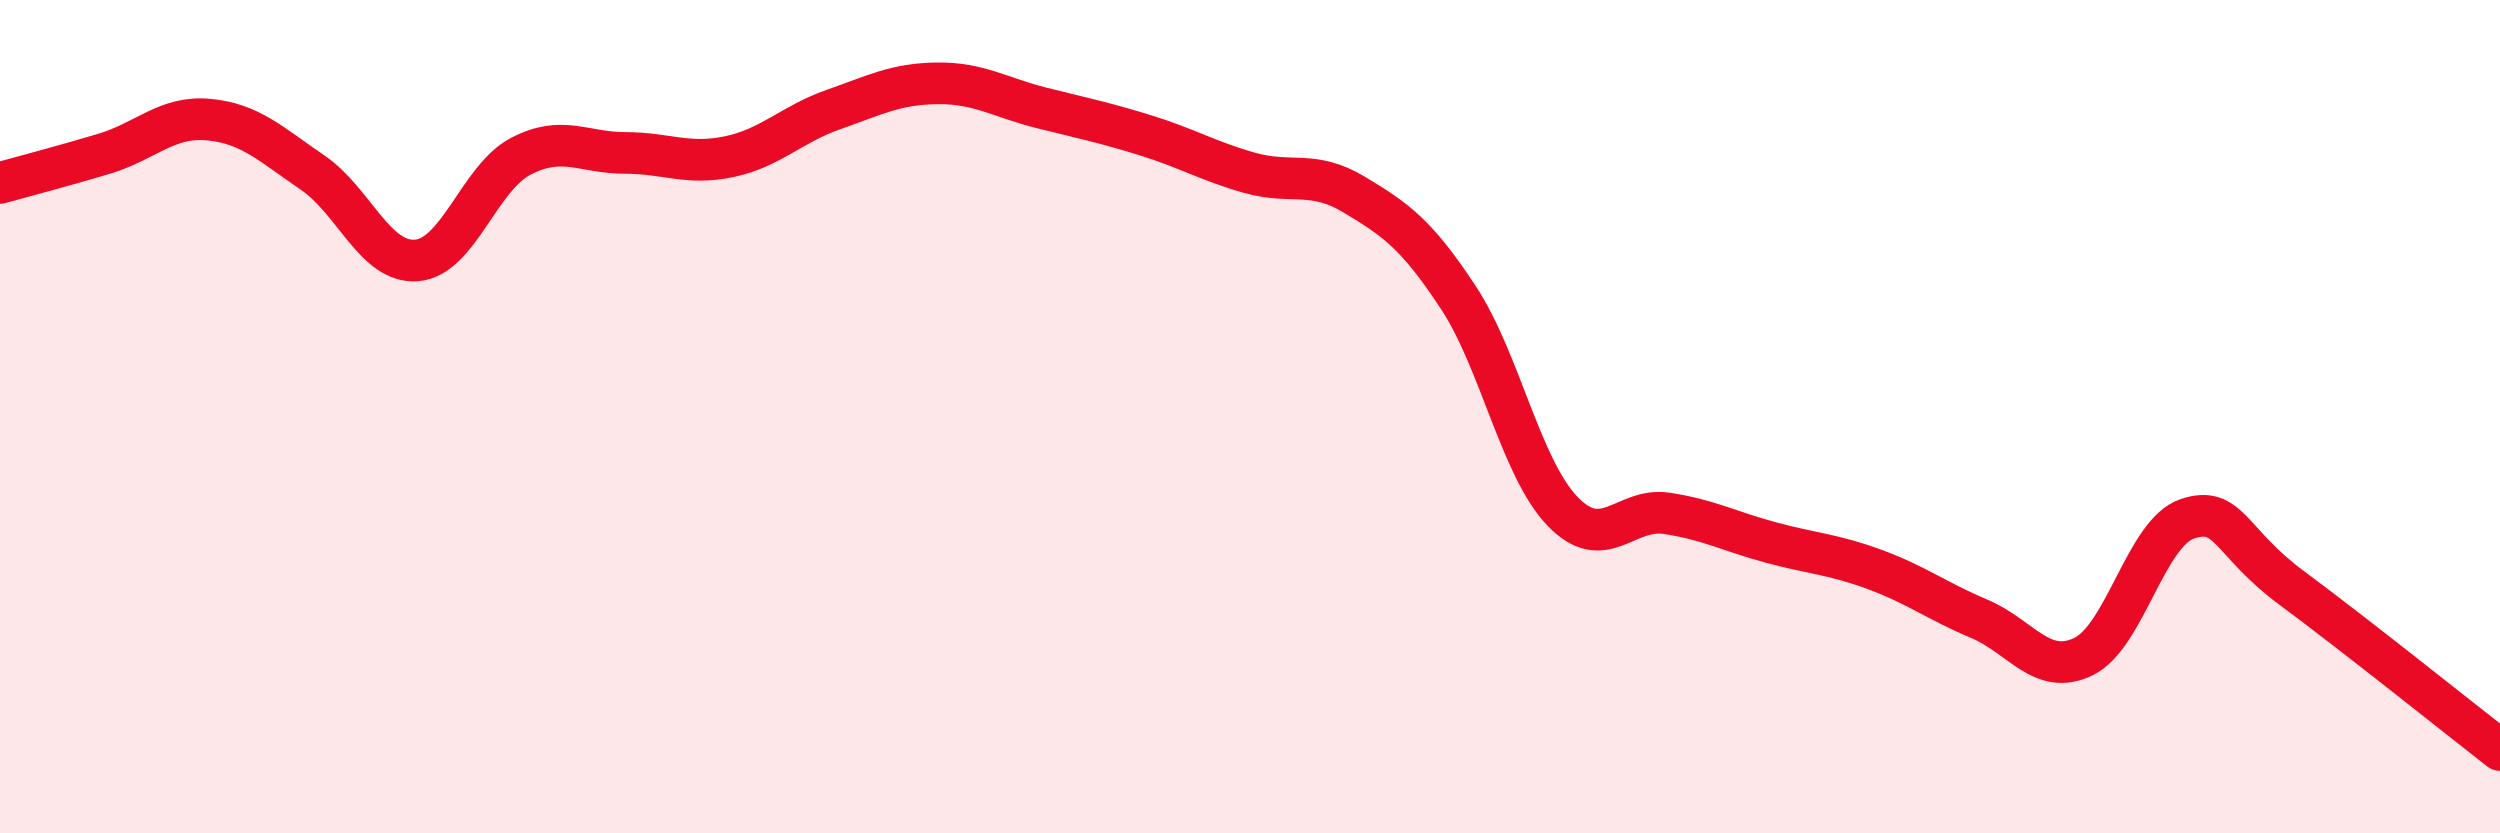 
    <svg width="60" height="20" viewBox="0 0 60 20" xmlns="http://www.w3.org/2000/svg">
      <path
        d="M 0,4.39 C 0.5,4.25 1.5,3.99 2.5,3.69 C 3.5,3.39 4,2.78 5,2.87 C 6,2.96 6.5,3.46 7.5,4.14 C 8.5,4.82 9,6.33 10,6.25 C 11,6.17 11.5,4.27 12.5,3.75 C 13.5,3.23 14,3.67 15,3.67 C 16,3.67 16.5,3.97 17.5,3.76 C 18.5,3.55 19,2.98 20,2.63 C 21,2.28 21.5,2.01 22.5,2 C 23.5,1.99 24,2.34 25,2.59 C 26,2.84 26.5,2.94 27.5,3.25 C 28.5,3.56 29,3.87 30,4.15 C 31,4.43 31.5,4.07 32.5,4.67 C 33.5,5.27 34,5.62 35,7.14 C 36,8.66 36.5,11.23 37.5,12.27 C 38.5,13.31 39,12.17 40,12.32 C 41,12.47 41.5,12.75 42.5,13.02 C 43.5,13.29 44,13.3 45,13.67 C 46,14.04 46.5,14.43 47.5,14.85 C 48.5,15.27 49,16.24 50,15.76 C 51,15.28 51.5,12.78 52.5,12.45 C 53.5,12.12 53.5,13 55,14.11 C 56.5,15.22 59,17.22 60,18L60 20L0 20Z"
        fill="#EB0A25"
        opacity="0.1"
        stroke-linecap="round"
        stroke-linejoin="round"
      />
      <path
        d="M 0,4.39 C 0.5,4.25 1.5,3.99 2.5,3.69 C 3.5,3.39 4,2.78 5,2.87 C 6,2.96 6.5,3.46 7.5,4.14 C 8.5,4.82 9,6.33 10,6.25 C 11,6.17 11.5,4.27 12.5,3.75 C 13.5,3.23 14,3.67 15,3.67 C 16,3.67 16.5,3.97 17.5,3.76 C 18.5,3.55 19,2.98 20,2.63 C 21,2.28 21.5,2.01 22.5,2 C 23.5,1.99 24,2.34 25,2.59 C 26,2.84 26.5,2.94 27.5,3.25 C 28.5,3.56 29,3.87 30,4.15 C 31,4.43 31.5,4.07 32.5,4.67 C 33.5,5.27 34,5.62 35,7.14 C 36,8.66 36.5,11.23 37.5,12.27 C 38.5,13.31 39,12.17 40,12.32 C 41,12.47 41.5,12.75 42.5,13.02 C 43.5,13.29 44,13.3 45,13.67 C 46,14.04 46.5,14.43 47.5,14.85 C 48.5,15.27 49,16.24 50,15.76 C 51,15.28 51.5,12.78 52.5,12.45 C 53.5,12.12 53.5,13 55,14.11 C 56.5,15.22 59,17.22 60,18"
        stroke="#EB0A25"
        stroke-width="1"
        fill="none"
        stroke-linecap="round"
        stroke-linejoin="round"
      />
    </svg>
  